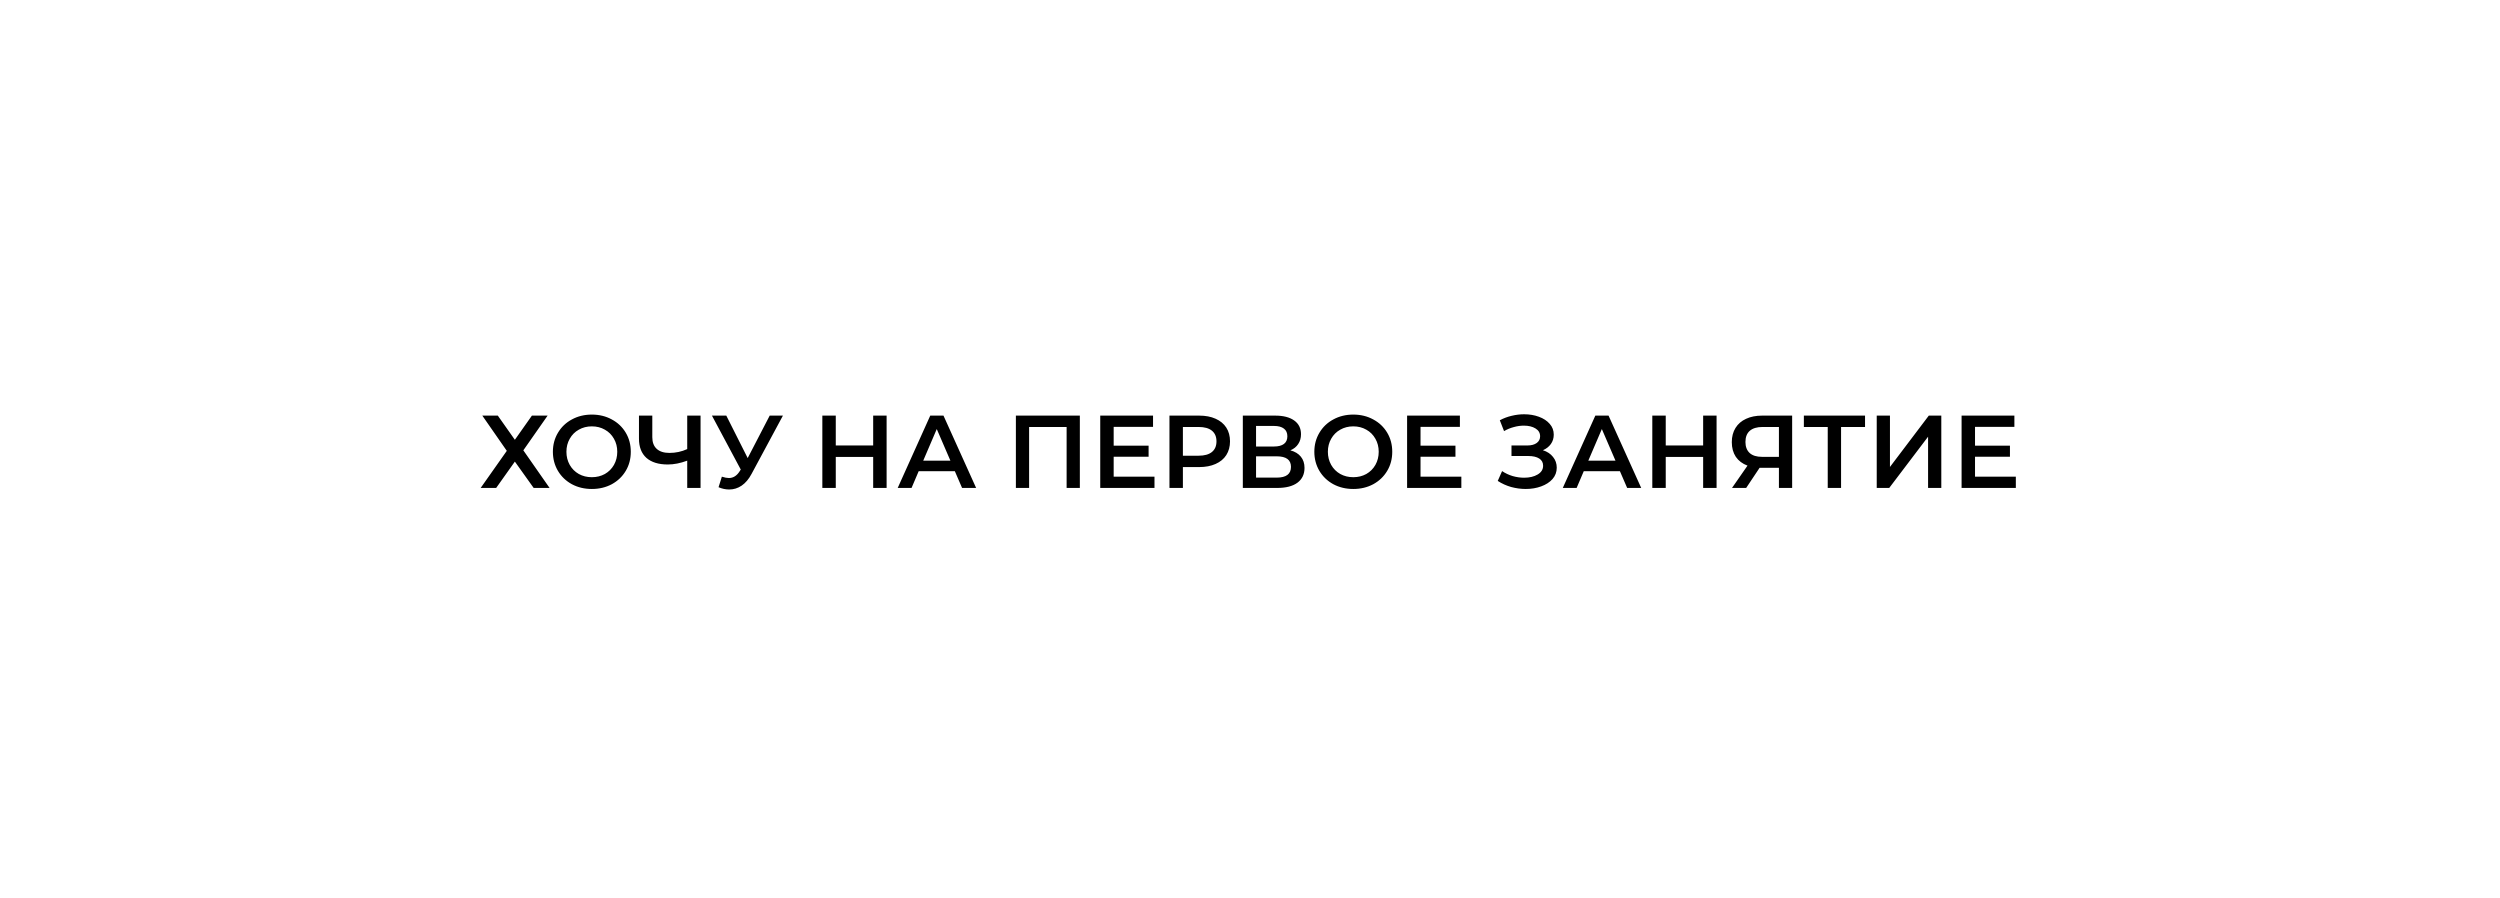 <?xml version="1.0" encoding="UTF-8"?> <svg xmlns="http://www.w3.org/2000/svg" width="871" height="313" viewBox="0 0 871 313" fill="none"> <g filter="url(#filter0_dddd)"> <rect x="128" y="96" width="615" height="121" rx="32" fill="white"></rect> </g> <path d="M173.438 144.8L179.378 153.224L185.318 144.8H190.79L182.33 156.896L191.474 170H185.93L179.378 160.82L172.862 170H167.462L176.57 157.076L168.038 144.8H173.438ZM206.198 170.36C203.63 170.36 201.314 169.808 199.25 168.704C197.186 167.576 195.566 166.028 194.39 164.06C193.214 162.068 192.626 159.848 192.626 157.4C192.626 154.952 193.214 152.744 194.39 150.776C195.566 148.784 197.186 147.236 199.25 146.132C201.314 145.004 203.63 144.44 206.198 144.44C208.766 144.44 211.082 145.004 213.146 146.132C215.21 147.236 216.83 148.772 218.006 150.74C219.182 152.708 219.77 154.928 219.77 157.4C219.77 159.872 219.182 162.092 218.006 164.06C216.83 166.028 215.21 167.576 213.146 168.704C211.082 169.808 208.766 170.36 206.198 170.36ZM206.198 166.256C207.878 166.256 209.39 165.884 210.734 165.14C212.078 164.372 213.134 163.316 213.902 161.972C214.67 160.604 215.054 159.08 215.054 157.4C215.054 155.72 214.67 154.208 213.902 152.864C213.134 151.496 212.078 150.44 210.734 149.696C209.39 148.928 207.878 148.544 206.198 148.544C204.518 148.544 203.006 148.928 201.662 149.696C200.318 150.44 199.262 151.496 198.494 152.864C197.726 154.208 197.342 155.72 197.342 157.4C197.342 159.08 197.726 160.604 198.494 161.972C199.262 163.316 200.318 164.372 201.662 165.14C203.006 165.884 204.518 166.256 206.198 166.256ZM244.073 144.8V170H239.429V160.496C237.053 161.384 234.797 161.828 232.661 161.828C229.445 161.828 226.961 161.06 225.209 159.524C223.481 157.964 222.617 155.732 222.617 152.828V144.8H227.261V152.324C227.261 154.1 227.777 155.456 228.809 156.392C229.841 157.328 231.317 157.796 233.237 157.796C235.421 157.796 237.485 157.352 239.429 156.464V144.8H244.073ZM272.771 144.8L261.827 165.14C260.867 166.94 259.715 168.296 258.371 169.208C257.051 170.096 255.611 170.54 254.051 170.54C252.803 170.54 251.567 170.276 250.343 169.748L251.495 166.076C252.479 166.388 253.295 166.544 253.943 166.544C255.455 166.544 256.703 165.764 257.687 164.204L258.083 163.592L248.039 144.8H253.043L260.495 159.596L268.163 144.8H272.771ZM308.895 144.8V170H304.215V159.2H291.183V170H286.503V144.8H291.183V155.204H304.215V144.8H308.895ZM332.668 164.168H320.068L317.584 170H312.76L324.1 144.8H328.708L340.084 170H335.188L332.668 164.168ZM331.12 160.496L326.368 149.48L321.652 160.496H331.12ZM376.217 144.8V170H371.609V148.76H358.541V170H353.933V144.8H376.217ZM402.223 166.076V170H383.323V144.8H401.719V148.724H388.003V155.276H400.171V159.128H388.003V166.076H402.223ZM417.808 144.8C419.992 144.8 421.888 145.16 423.496 145.88C425.128 146.6 426.376 147.632 427.24 148.976C428.104 150.32 428.536 151.916 428.536 153.764C428.536 155.588 428.104 157.184 427.24 158.552C426.376 159.896 425.128 160.928 423.496 161.648C421.888 162.368 419.992 162.728 417.808 162.728H412.12V170H407.44V144.8H417.808ZM417.592 158.768C419.632 158.768 421.18 158.336 422.236 157.472C423.292 156.608 423.82 155.372 423.82 153.764C423.82 152.156 423.292 150.92 422.236 150.056C421.18 149.192 419.632 148.76 417.592 148.76H412.12V158.768H417.592ZM449.56 156.896C451.168 157.328 452.392 158.072 453.232 159.128C454.072 160.16 454.492 161.456 454.492 163.016C454.492 165.224 453.676 166.94 452.044 168.164C450.412 169.388 448.048 170 444.952 170H433V144.8H444.268C447.1 144.8 449.308 145.364 450.892 146.492C452.476 147.62 453.268 149.216 453.268 151.28C453.268 152.6 452.944 153.74 452.296 154.7C451.672 155.66 450.76 156.392 449.56 156.896ZM437.608 155.564H443.872C445.384 155.564 446.536 155.264 447.328 154.664C448.12 154.064 448.516 153.176 448.516 152C448.516 150.824 448.12 149.936 447.328 149.336C446.536 148.712 445.384 148.4 443.872 148.4H437.608V155.564ZM444.808 166.4C448.12 166.4 449.776 165.152 449.776 162.656C449.776 160.208 448.12 158.984 444.808 158.984H437.608V166.4H444.808ZM471.487 170.36C468.919 170.36 466.603 169.808 464.539 168.704C462.475 167.576 460.855 166.028 459.679 164.06C458.503 162.068 457.915 159.848 457.915 157.4C457.915 154.952 458.503 152.744 459.679 150.776C460.855 148.784 462.475 147.236 464.539 146.132C466.603 145.004 468.919 144.44 471.487 144.44C474.055 144.44 476.371 145.004 478.435 146.132C480.499 147.236 482.119 148.772 483.295 150.74C484.471 152.708 485.059 154.928 485.059 157.4C485.059 159.872 484.471 162.092 483.295 164.06C482.119 166.028 480.499 167.576 478.435 168.704C476.371 169.808 474.055 170.36 471.487 170.36ZM471.487 166.256C473.167 166.256 474.679 165.884 476.023 165.14C477.367 164.372 478.423 163.316 479.191 161.972C479.959 160.604 480.343 159.08 480.343 157.4C480.343 155.72 479.959 154.208 479.191 152.864C478.423 151.496 477.367 150.44 476.023 149.696C474.679 148.928 473.167 148.544 471.487 148.544C469.807 148.544 468.295 148.928 466.951 149.696C465.607 150.44 464.551 151.496 463.783 152.864C463.015 154.208 462.631 155.72 462.631 157.4C462.631 159.08 463.015 160.604 463.783 161.972C464.551 163.316 465.607 164.372 466.951 165.14C468.295 165.884 469.807 166.256 471.487 166.256ZM509.133 166.076V170H490.233V144.8H508.629V148.724H494.913V155.276H507.081V159.128H494.913V166.076H509.133ZM537.547 156.86C539.059 157.34 540.235 158.12 541.075 159.2C541.939 160.256 542.371 161.504 542.371 162.944C542.371 164.456 541.879 165.776 540.895 166.904C539.911 168.008 538.591 168.86 536.935 169.46C535.303 170.06 533.515 170.36 531.571 170.36C529.891 170.36 528.199 170.132 526.495 169.676C524.815 169.196 523.255 168.488 521.815 167.552L523.327 164.132C524.431 164.876 525.655 165.452 526.999 165.86C528.343 166.244 529.675 166.436 530.995 166.436C532.891 166.436 534.463 166.064 535.711 165.32C536.983 164.576 537.619 163.556 537.619 162.26C537.619 161.156 537.163 160.316 536.251 159.74C535.339 159.164 534.079 158.876 532.471 158.876H526.603V155.204H532.111C533.503 155.204 534.595 154.916 535.387 154.34C536.179 153.764 536.575 152.984 536.575 152C536.575 150.824 536.035 149.912 534.955 149.264C533.899 148.616 532.543 148.292 530.887 148.292C529.759 148.292 528.595 148.46 527.395 148.796C526.195 149.108 525.067 149.576 524.011 150.2L522.535 146.42C523.831 145.724 525.199 145.208 526.639 144.872C528.103 144.512 529.555 144.332 530.995 144.332C532.867 144.332 534.583 144.62 536.143 145.196C537.727 145.772 538.987 146.6 539.923 147.68C540.859 148.736 541.327 149.984 541.327 151.424C541.327 152.672 540.991 153.764 540.319 154.7C539.647 155.636 538.723 156.356 537.547 156.86ZM564.382 164.168H551.782L549.298 170H544.474L555.814 144.8H560.422L571.798 170H566.902L564.382 164.168ZM562.834 160.496L558.082 149.48L553.366 160.496H562.834ZM598.055 144.8V170H593.375V159.2H580.343V170H575.663V144.8H580.343V155.204H593.375V144.8H598.055ZM624.384 144.8V170H619.776V162.98H613.548H613.044L608.364 170H603.432L608.832 162.224C607.08 161.576 605.724 160.556 604.764 159.164C603.828 157.748 603.36 156.044 603.36 154.052C603.36 152.132 603.792 150.476 604.656 149.084C605.52 147.692 606.744 146.636 608.328 145.916C609.912 145.172 611.772 144.8 613.908 144.8H624.384ZM614.052 148.76C612.132 148.76 610.656 149.204 609.624 150.092C608.616 150.98 608.112 152.276 608.112 153.98C608.112 155.636 608.604 156.92 609.588 157.832C610.572 158.72 612 159.164 613.872 159.164H619.776V148.76H614.052ZM649.779 148.76H641.427V170H636.783V148.76H628.467V144.8H649.779V148.76ZM653.851 144.8H658.459V162.692L671.995 144.8H676.351V170H671.743V152.144L658.207 170H653.851V144.8ZM702.317 166.076V170H683.417V144.8H701.813V148.724H688.097V155.276H700.265V159.128H688.097V166.076H702.317Z" fill="black"></path> <defs> <filter id="filter0_dddd" x="69" y="37" width="733" height="239" filterUnits="userSpaceOnUse" color-interpolation-filters="sRGB"> <feFlood flood-opacity="0" result="BackgroundImageFix"></feFlood> <feColorMatrix in="SourceAlpha" type="matrix" values="0 0 0 0 0 0 0 0 0 0 0 0 0 0 0 0 0 0 127 0" result="hardAlpha"></feColorMatrix> <feOffset dy="16"></feOffset> <feGaussianBlur stdDeviation="10.5"></feGaussianBlur> <feComposite in2="hardAlpha" operator="out"></feComposite> <feColorMatrix type="matrix" values="0 0 0 0 0 0 0 0 0 0 0 0 0 0 0 0 0 0 0.25 0"></feColorMatrix> <feBlend mode="normal" in2="BackgroundImageFix" result="effect1_dropShadow"></feBlend> <feColorMatrix in="SourceAlpha" type="matrix" values="0 0 0 0 0 0 0 0 0 0 0 0 0 0 0 0 0 0 127 0" result="hardAlpha"></feColorMatrix> <feOffset dx="4" dy="4"></feOffset> <feGaussianBlur stdDeviation="2"></feGaussianBlur> <feComposite in2="hardAlpha" operator="out"></feComposite> <feColorMatrix type="matrix" values="0 0 0 0 0 0 0 0 0 0 0 0 0 0 0 0 0 0 0.25 0"></feColorMatrix> <feBlend mode="normal" in2="effect1_dropShadow" result="effect2_dropShadow"></feBlend> <feColorMatrix in="SourceAlpha" type="matrix" values="0 0 0 0 0 0 0 0 0 0 0 0 0 0 0 0 0 0 127 0" result="hardAlpha"></feColorMatrix> <feOffset dx="10" dy="10"></feOffset> <feGaussianBlur stdDeviation="24.5"></feGaussianBlur> <feComposite in2="hardAlpha" operator="out"></feComposite> <feColorMatrix type="matrix" values="0 0 0 0 0 0 0 0 0 0 0 0 0 0 0 0 0 0 0.25 0"></feColorMatrix> <feBlend mode="normal" in2="effect2_dropShadow" result="effect3_dropShadow"></feBlend> <feColorMatrix in="SourceAlpha" type="matrix" values="0 0 0 0 0 0 0 0 0 0 0 0 0 0 0 0 0 0 127 0" result="hardAlpha"></feColorMatrix> <feOffset dx="-10" dy="-10"></feOffset> <feGaussianBlur stdDeviation="24.5"></feGaussianBlur> <feComposite in2="hardAlpha" operator="out"></feComposite> <feColorMatrix type="matrix" values="0 0 0 0 0 0 0 0 0 0 0 0 0 0 0 0 0 0 0.25 0"></feColorMatrix> <feBlend mode="normal" in2="effect3_dropShadow" result="effect4_dropShadow"></feBlend> <feBlend mode="normal" in="SourceGraphic" in2="effect4_dropShadow" result="shape"></feBlend> </filter> </defs> </svg> 
